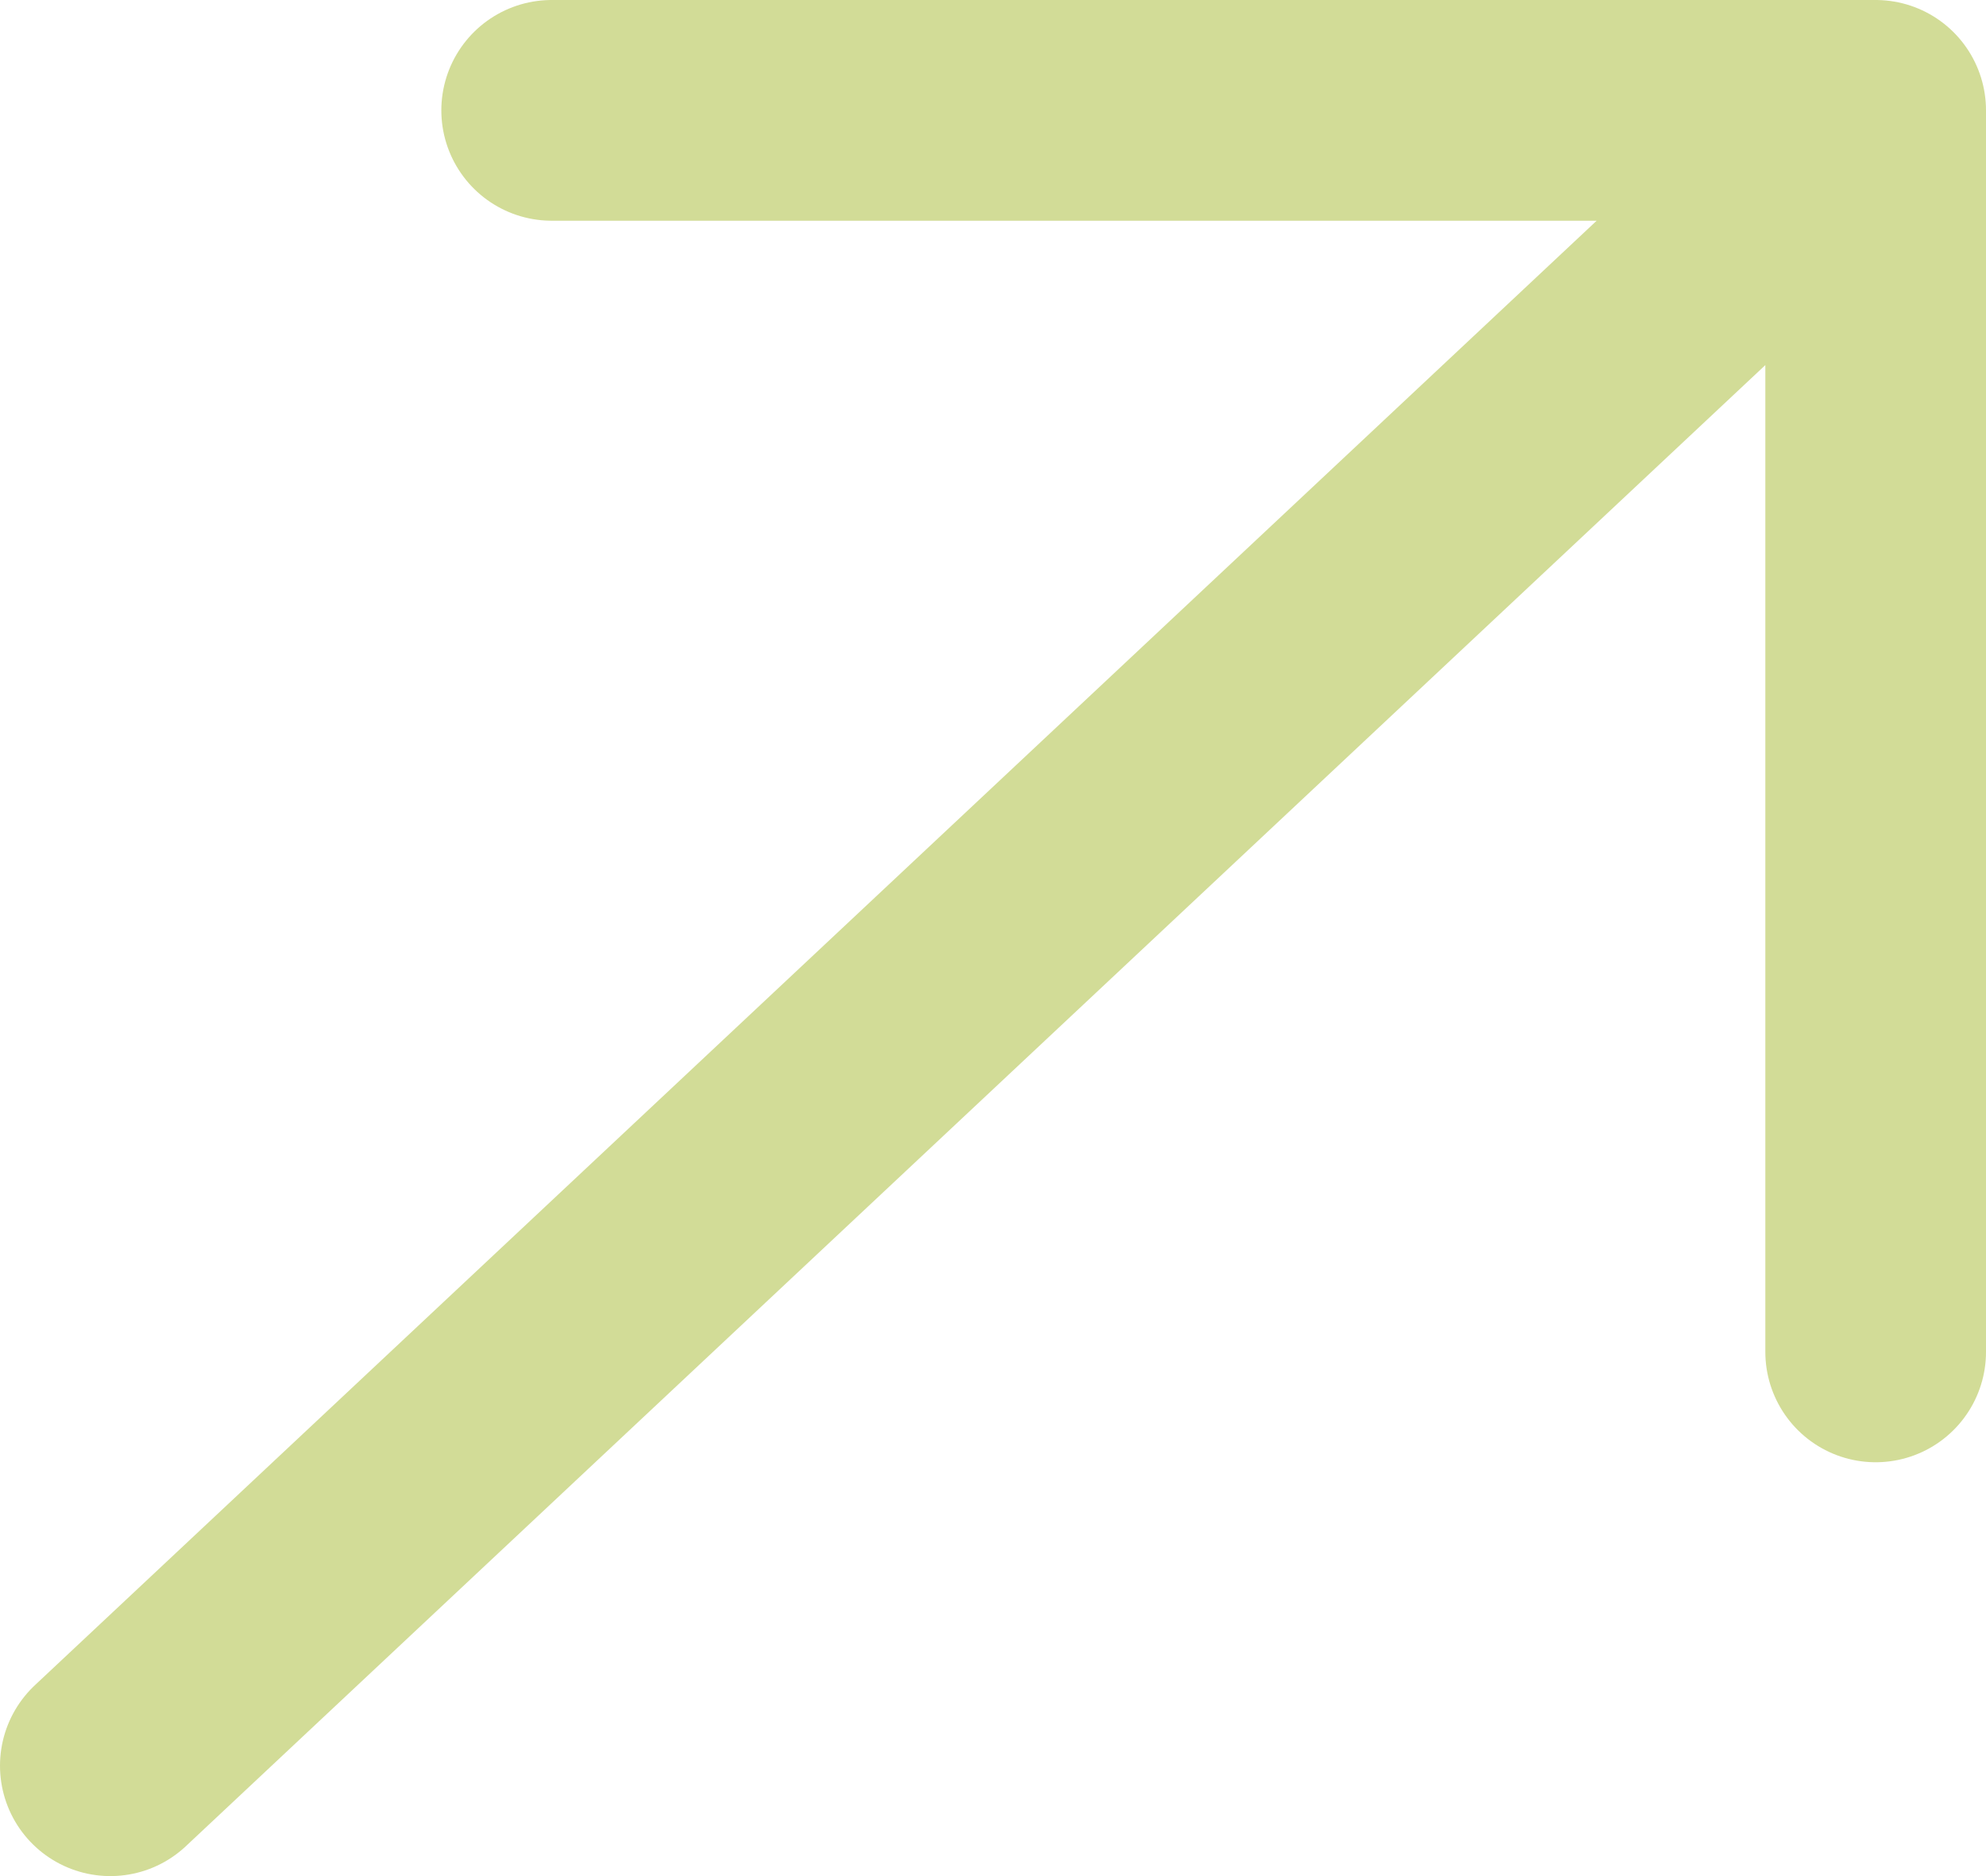 <svg xmlns="http://www.w3.org/2000/svg" width="18" height="17" fill="none"><path stroke="#D2DC97" stroke-linecap="round" stroke-linejoin="round" stroke-width="2" d="M1 16 17 1m0 0H5m12 0v11.25"/></svg>
